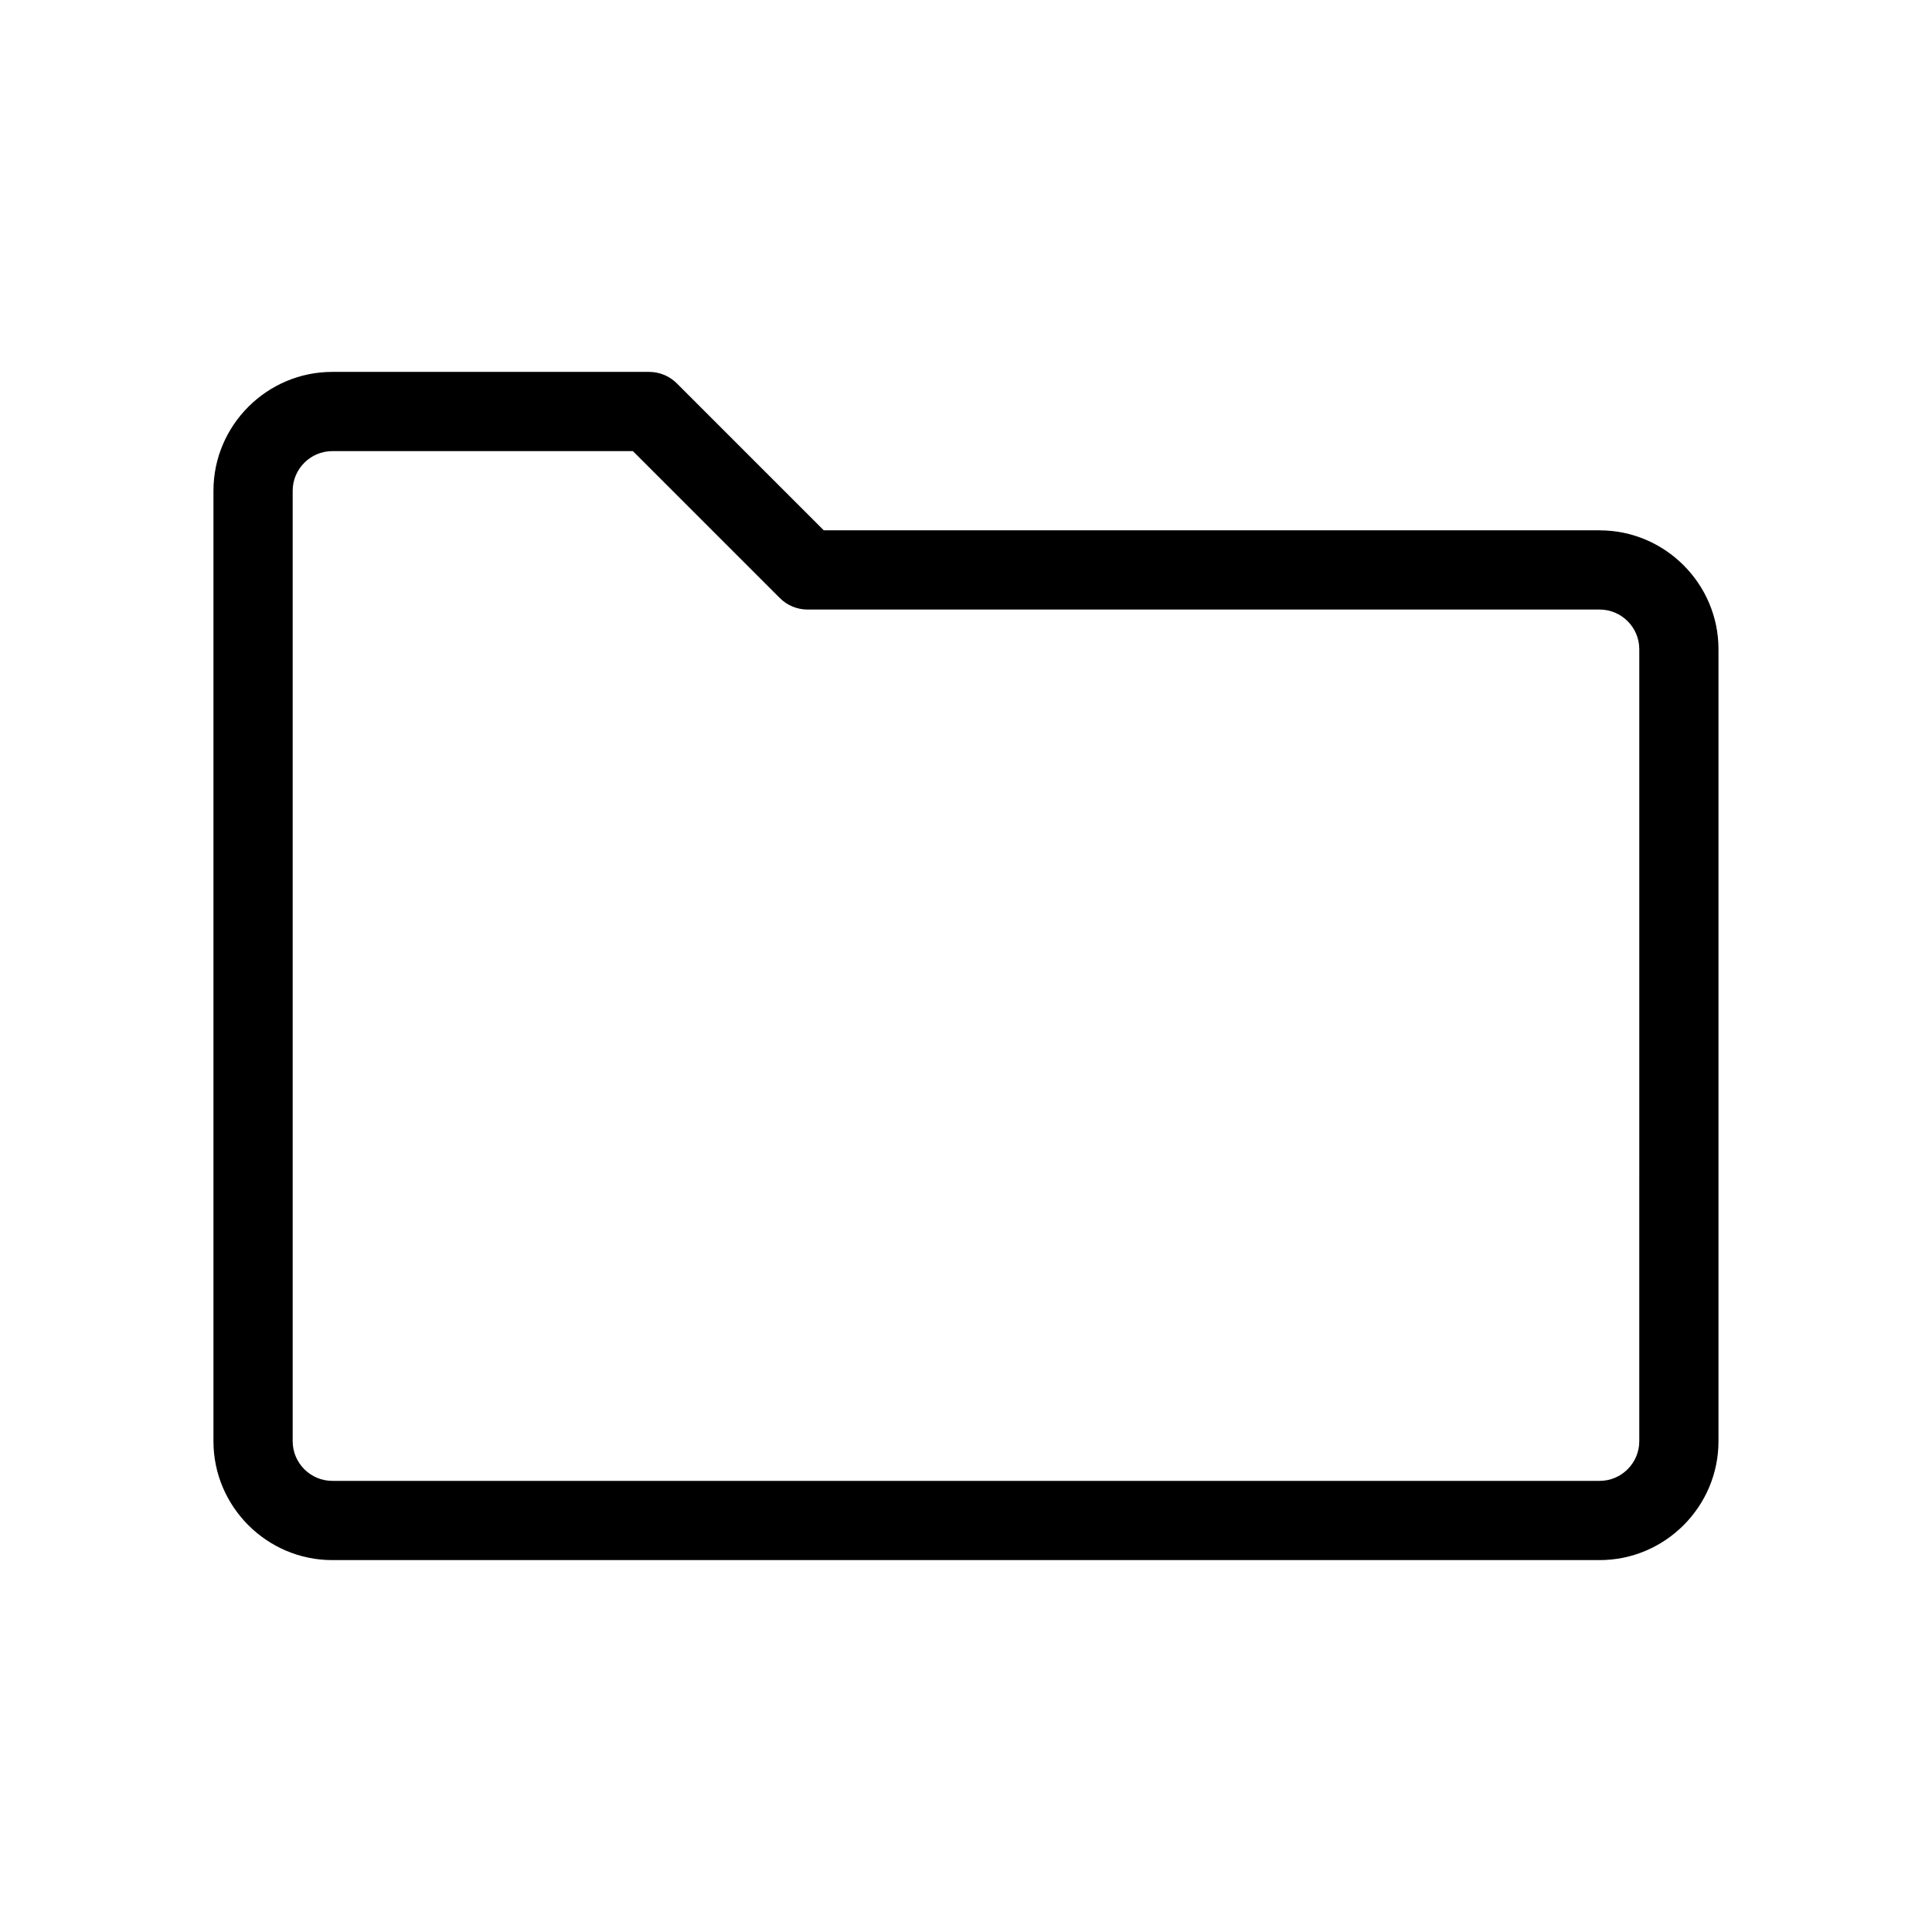 <?xml version="1.0" encoding="UTF-8"?>
<!-- Uploaded to: SVG Repo, www.svgrepo.com, Generator: SVG Repo Mixer Tools -->
<svg fill="#000000" width="800px" height="800px" version="1.1" viewBox="144 144 512 512" xmlns="http://www.w3.org/2000/svg">
 <path d="m567.93 284.54h-205.62l-38.941-38.941c-1.887-1.891-4.512-3.043-7.344-3.043h-83.969c-17.32 0-31.488 14.168-31.488 31.488v251.91c0 17.32 14.168 31.488 31.488 31.488h335.87c17.32 0 31.488-14.168 31.488-31.488v-209.92c0-17.32-14.168-31.488-31.488-31.488zm10.496 241.41c0 5.773-4.723 10.496-10.496 10.496h-335.87c-5.773 0-10.496-4.723-10.496-10.496v-251.9c0-5.773 4.723-10.496 10.496-10.496h79.664l38.941 38.941c1.887 1.887 4.512 3.043 7.348 3.043h209.92c5.773 0 10.496 4.723 10.496 10.496z"/>
</svg>